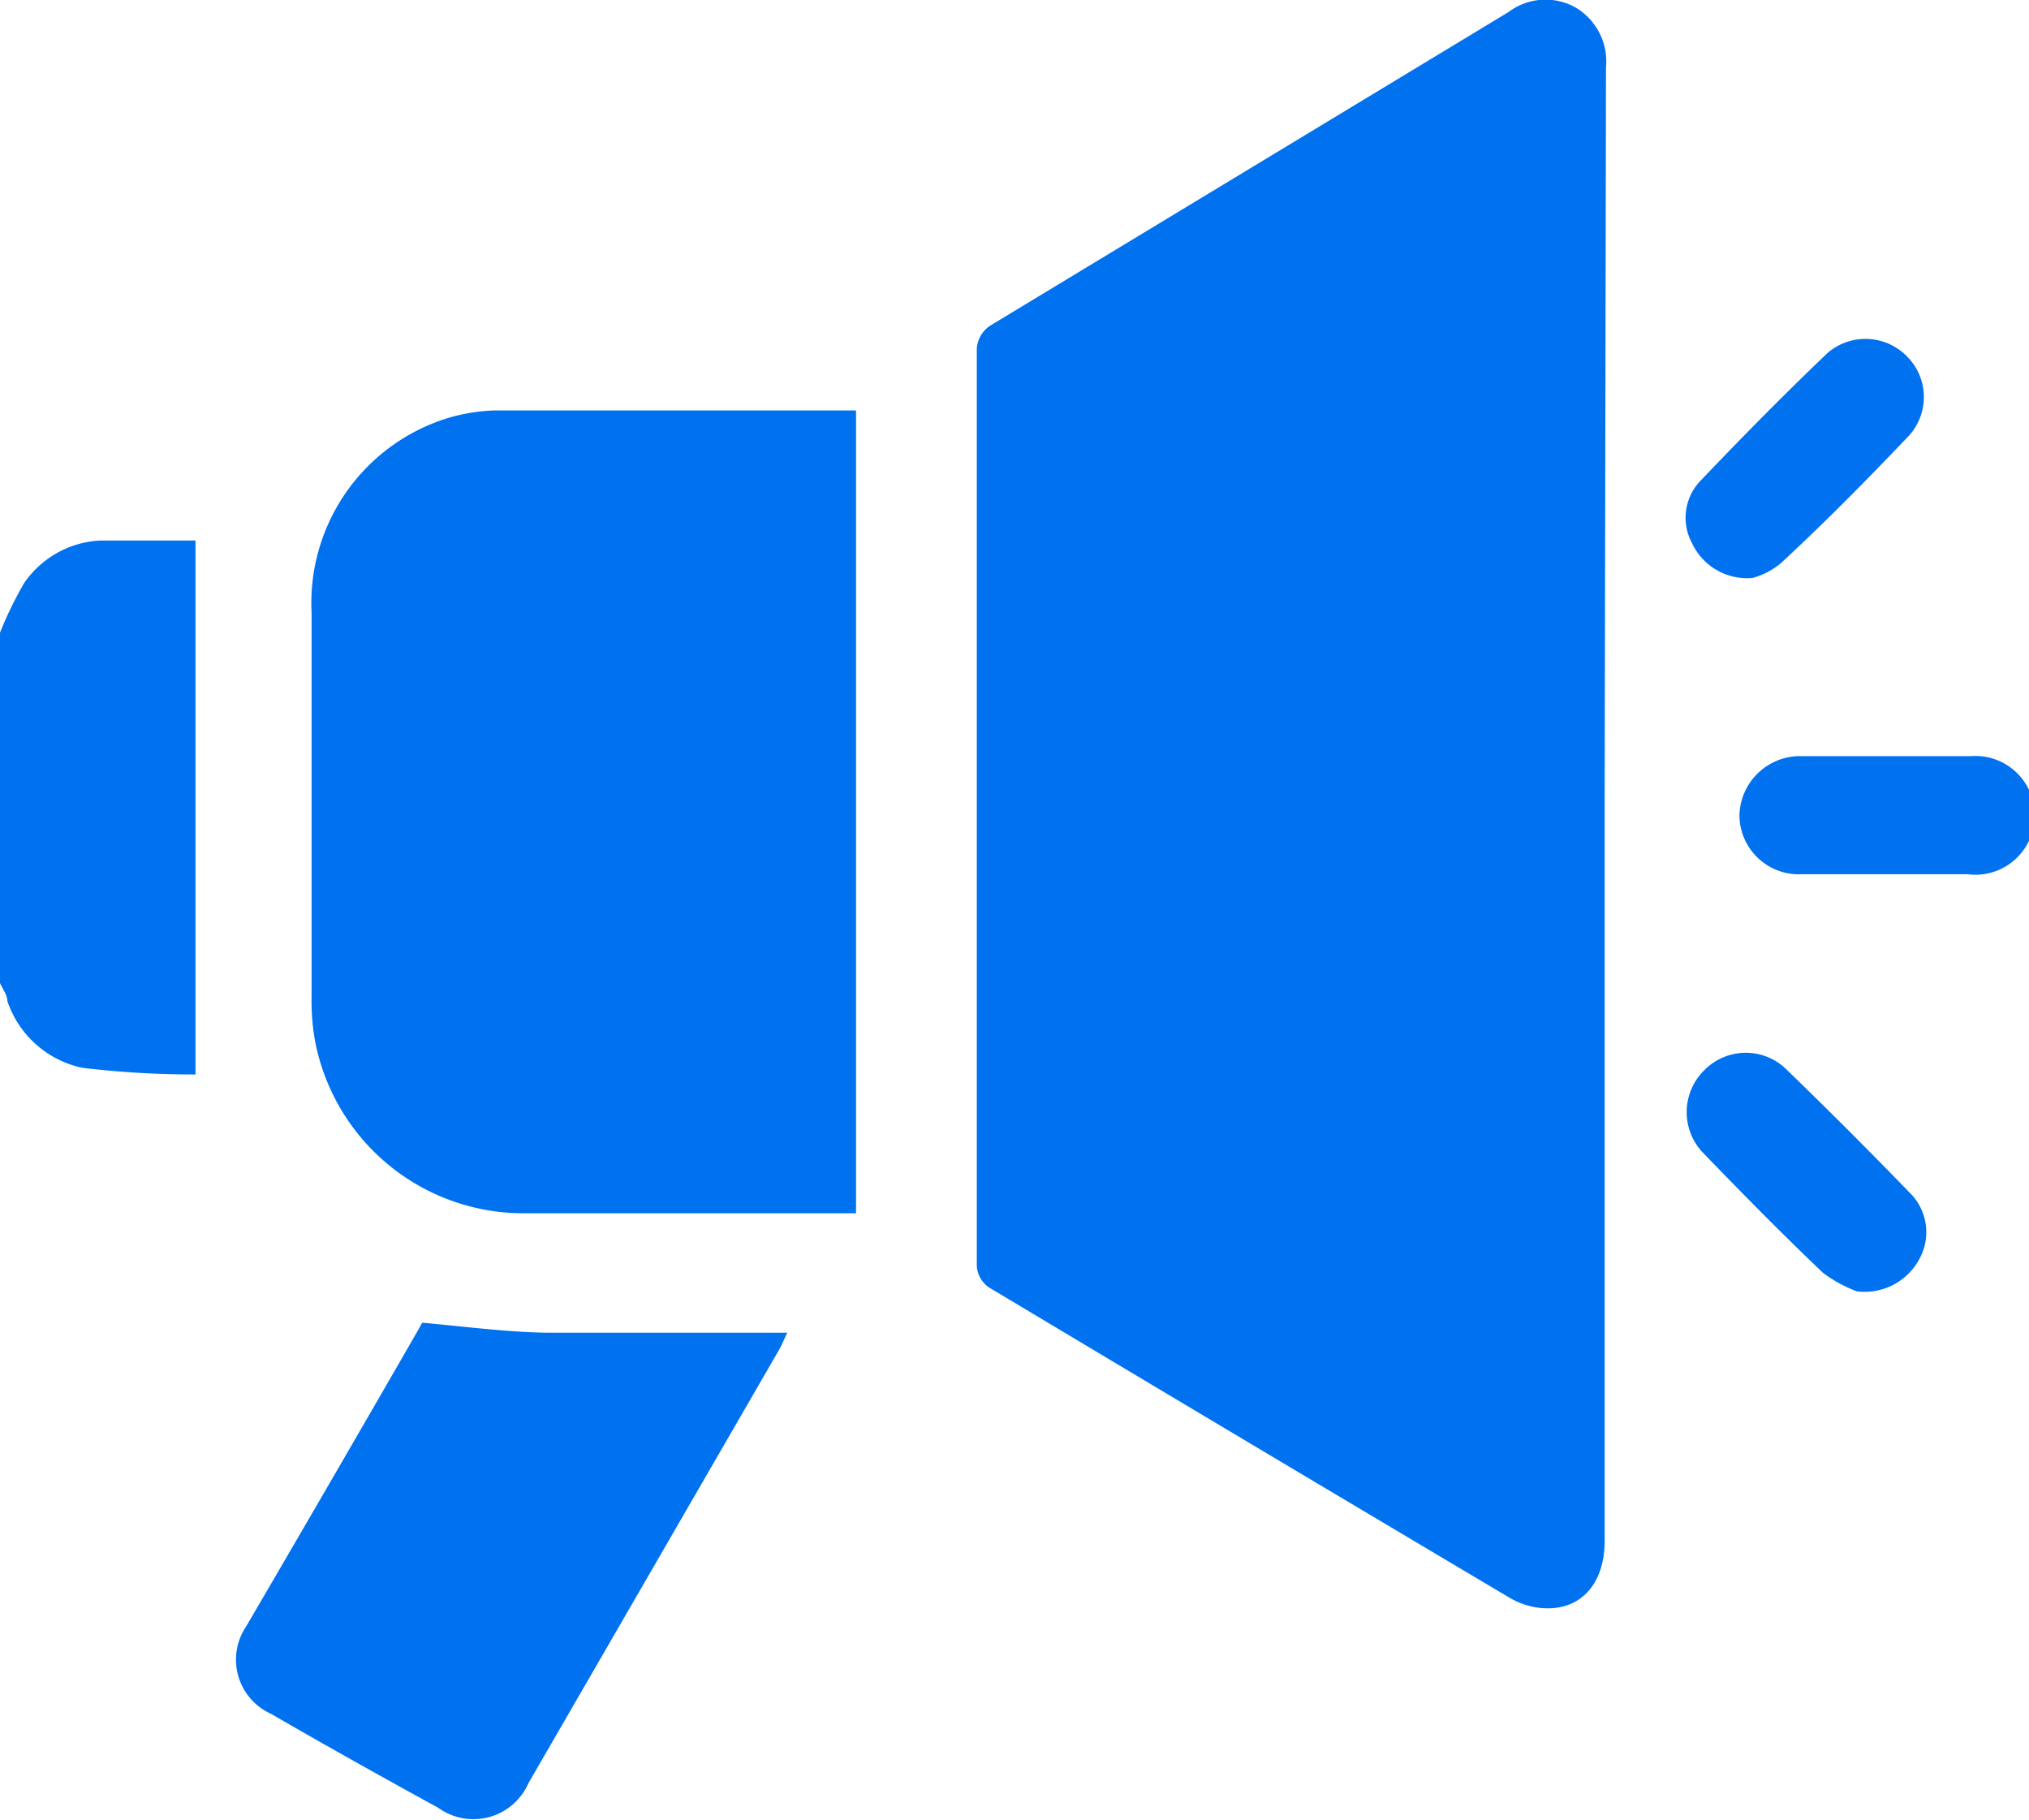 <svg xmlns="http://www.w3.org/2000/svg" viewBox="0 0 30.41 27.27"><path d="M0,9.48a5.64,5.64,0,0,1,.36-.74A1.47,1.47,0,0,1,1.49,8.1c.48,0,1,0,1.44,0v8A14,14,0,0,1,1.23,16,1.52,1.52,0,0,1,.11,15c0-.09-.07-.18-.11-.27Z" fill="#0072F0"/><path d="M24.05,12.09v11c0,.67-.39,1.08-1,1a1.17,1.17,0,0,1-.41-.14q-3.91-2.32-7.82-4.66a.42.42,0,0,1-.18-.32q0-6.87,0-13.75a.45.45,0,0,1,.2-.34L22.61.18a.92.92,0,0,1,1-.07.94.94,0,0,1,.46.9Z" fill="#0072F0"/><path d="M12.83,18.18l-.25,0H7.83a3.18,3.18,0,0,1-3.1-2.54,3.31,3.31,0,0,1-.06-.7c0-1.92,0-3.84,0-5.76A2.9,2.9,0,0,1,6.76,6.25a2.84,2.84,0,0,1,.65-.1h5.42Z" fill="#0072F0"/><path d="M6.33,19.82c.66.06,1.26.14,1.86.15,1.19,0,2.37,0,3.61,0-.05.1-.08.18-.12.25l-3.76,6.5a.9.9,0,0,1-1.35.37c-.84-.46-1.68-.93-2.51-1.41a.89.89,0,0,1-.37-1.31Q5,22.13,6.29,19.89A.36.36,0,0,1,6.33,19.82Z" fill="#0072F0"/><path d="M28.26,13.1H27a.89.89,0,0,1-.93-.88.91.91,0,0,1,.89-.89q1.29,0,2.58,0a.89.89,0,1,1-.05,1.77Z" fill="#0072F0"/><path d="M27.83,19.35a2,2,0,0,1-.51-.28c-.61-.58-1.2-1.18-1.78-1.78a.88.88,0,0,1,0-1.25.87.87,0,0,1,1.25,0c.62.6,1.23,1.21,1.82,1.82a.83.83,0,0,1,.16,1A.93.93,0,0,1,27.83,19.35Z" fill="#0072F0"/><path d="M26.27,8.66a.91.91,0,0,1-.91-.52.8.8,0,0,1,.13-.94c.62-.65,1.25-1.29,1.9-1.91a.87.87,0,0,1,1.21.07.86.86,0,0,1,0,1.18c-.62.65-1.25,1.29-1.91,1.9A1.15,1.15,0,0,1,26.27,8.66Z" fill="#0072F0"/></svg>